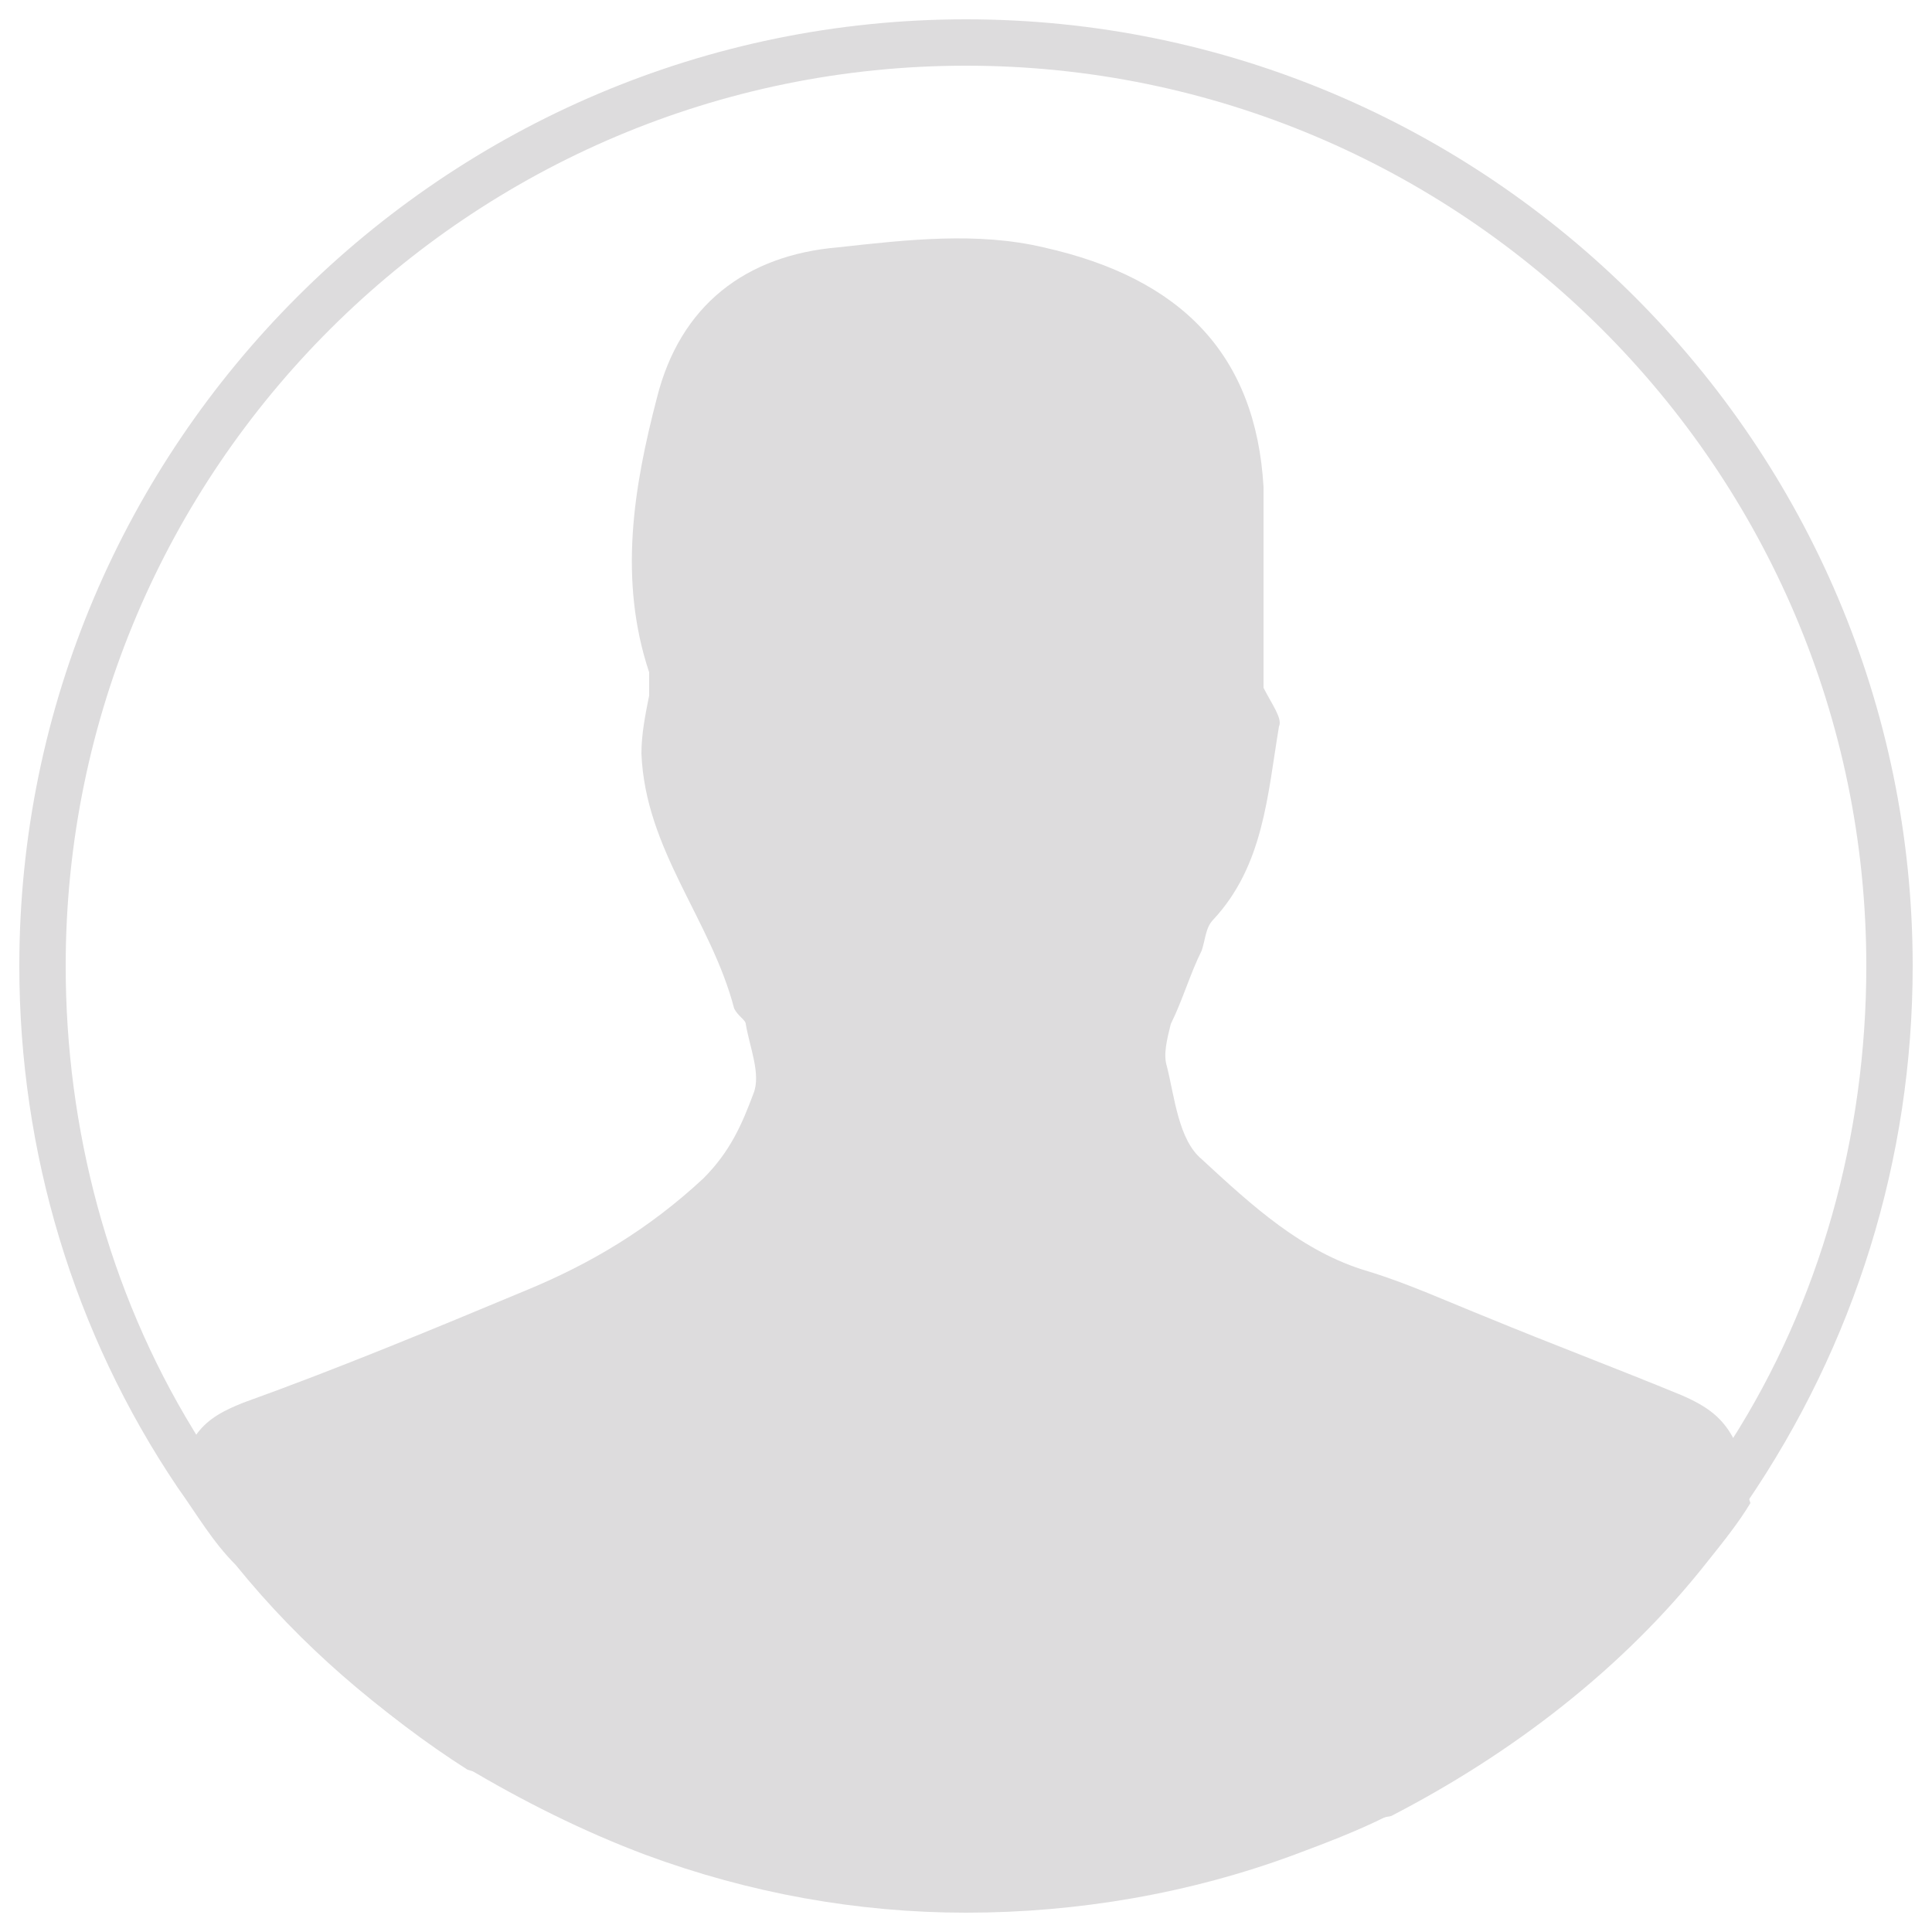 <?xml version="1.0" encoding="utf-8"?>
<!-- Generator: Adobe Illustrator 20.0.0, SVG Export Plug-In . SVG Version: 6.00 Build 0)  -->
<svg version="1.1" id="Layer_1" xmlns="http://www.w3.org/2000/svg" xmlns:xlink="http://www.w3.org/1999/xlink" x="0px" y="0px"
	 viewBox="0 0 50 50" style="enable-background:new 0 0 50 50;" xml:space="preserve">
<style type="text/css">
	.st0{fill:#DDDCDD;}
</style>
<g>
	<g>
		<path class="st0" d="M61-151.5c-2.9,0-5.7-0.5-8.3-1.4c-4.2-1.5-7.8-4.1-10.6-7.5c-3.6-4.4-5.5-9.9-5.5-15.5
			c0-13.5,11-24.5,24.5-24.5c13.5,0,24.5,11,24.5,24.5c0,5.6-1.9,11.1-5.4,15.4c-2.8,3.4-6.4,6.1-10.6,7.6
			C66.8-152,63.9-151.5,61-151.5z M61-199.3c-12.8,0-23.3,10.5-23.3,23.3c0,5.4,1.9,10.6,5.3,14.8c2.7,3.3,6.2,5.7,10.1,7.2
			c2.5,0.9,5.2,1.4,7.9,1.4c2.8,0,5.5-0.5,8.1-1.4c3.9-1.5,7.4-4,10.1-7.2c3.3-4.1,5.2-9.3,5.2-14.6C84.3-188.8,73.8-199.3,61-199.3
			z"/>
	</g>
	<path class="st0" d="M79.6-161c-2.7,3.3-6.2,5.9-10.3,7.4c-10.1,2.4-12.6,1.1-16.4,0.1c-4.1-1.5-7.7-4-10.4-7.3
		c0.1-0.9,0.1-1.8,0.2-2.7c0.4-3,1.6-4.2,4.6-4.8c1.8-0.3,3.6-0.7,5.2-1.5c0.7-0.4,1.4-0.8,2.2-1.3c-1.6-0.6-2.9-1.2-4.1-2.2
		c-1.2-1-1.6-2.2-1-3.6c0.6-1.5,1.3-3.1,2-4.6c0.1-0.3,0.2-0.7,0.2-1c-0.2-3.3,0.5-6.3,2.7-8.8c3.5-3.9,11.3-3.9,14.3,2
		c1.1,2.2,1.5,4.5,1.3,6.9c0,0.3,0,0.5,0.1,0.8c0.6,1.4,1.3,2.9,1.9,4.3c0.9,2,0,3.5-1.6,4.5c-1,0.6-2.1,1.1-3.2,1.7
		c1.3,1,2.9,1.8,4.5,2.2c1.2,0.3,2.4,0.6,3.6,0.8c1.9,0.4,3,1.6,3.5,3.4C79.4-163.5,79.5-162.3,79.6-161z"/>
</g>
<path class="st0" d="M45.3,38.9c-0.3,0.5-0.7,1-1.1,1.5c-2.2,2.8-5.1,5-8.2,6.6c-3.2,0.6-5.9,1-8.2,1.2c0,0-0.1,0-0.1,0
	c-1,0.1-1.9,0.1-2.8,0.1c-6.2,0.1-9.1-1.4-12.8-2.5c-2.2-1.4-4.2-3.2-5.9-5.2c-0.5-0.6-1-1.3-1.5-2c0-0.1,0-0.2,0-0.3
	c0-0.5,0.2-0.9,0.4-1.2c0.3-0.4,0.7-0.6,1.2-0.8c2.5-0.9,4.9-1.9,7.3-2.9c1.7-0.7,3.2-1.6,4.6-2.9c0.7-0.7,1-1.4,1.3-2.2
	c0.2-0.5-0.1-1.2-0.2-1.8c0-0.1-0.2-0.2-0.3-0.4c-0.6-2.3-2.3-4.1-2.4-6.6c0-0.5,0.1-1,0.2-1.5c0-0.2,0-0.4,0-0.6
	c-0.8-2.4-0.4-4.8,0.2-7.1c0.6-2.4,2.3-3.7,4.7-3.9c1.8-0.2,3.6-0.4,5.3,0c3.6,0.8,5.5,2.8,5.7,6.2c0,1.8,0,3.6,0,5.2
	c0.2,0.4,0.5,0.8,0.4,1c-0.3,1.8-0.4,3.6-1.7,5c-0.2,0.2-0.2,0.5-0.3,0.8c-0.3,0.6-0.5,1.3-0.8,1.9c-0.1,0.4-0.2,0.8-0.1,1.1
	c0.2,0.8,0.3,1.9,0.9,2.4c1.3,1.2,2.6,2.4,4.3,2.9c1,0.3,2.1,0.8,3.1,1.2c1.7,0.7,3.3,1.3,5,2c0.7,0.3,1.1,0.6,1.4,1.2
	c0.1,0.2,0.2,0.5,0.3,0.8C45.2,38.4,45.2,38.6,45.3,38.9z"/>
<g>
	<path class="st0" d="M25,0.5C11.5,0.5,0.5,11.5,0.5,25c0,4.8,1.4,9.5,4.1,13.5c0.5,0.7,0.9,1.4,1.5,2c1.7,2.1,3.7,3.8,5.9,5.2
		c1.5,0.9,3.1,1.7,4.7,2.3c2.7,1,5.5,1.5,8.3,1.5c2.9,0,5.8-0.5,8.5-1.5c0.8-0.3,1.6-0.6,2.4-1c3.2-1.6,6-3.8,8.2-6.6
		c0.4-0.5,0.8-1,1.1-1.5C48,34.8,49.5,30,49.5,25C49.5,11.5,38.5,0.5,25,0.5z M44.8,37.3c-0.5,0.8-1.1,1.6-1.6,2.3
		c-2.7,3.3-6.1,5.8-10.1,7.2c-1.8,0.6-3.5,1.1-5.4,1.3c0,0-0.1,0-0.1,0c-0.8,0.1-1.7,0.1-2.5,0.1c-0.1,0-0.2,0-0.3,0
		c-2.6,0-5.2-0.5-7.6-1.4C13.2,45.5,9.6,43,7,39.8C6.3,38.9,5.6,38,5,37c-2.2-3.6-3.3-7.8-3.3-12C1.7,12.1,12.2,1.7,25,1.7
		S48.3,12.1,48.3,25C48.3,29.4,47.1,33.7,44.8,37.3z"/>
</g>
</svg>
